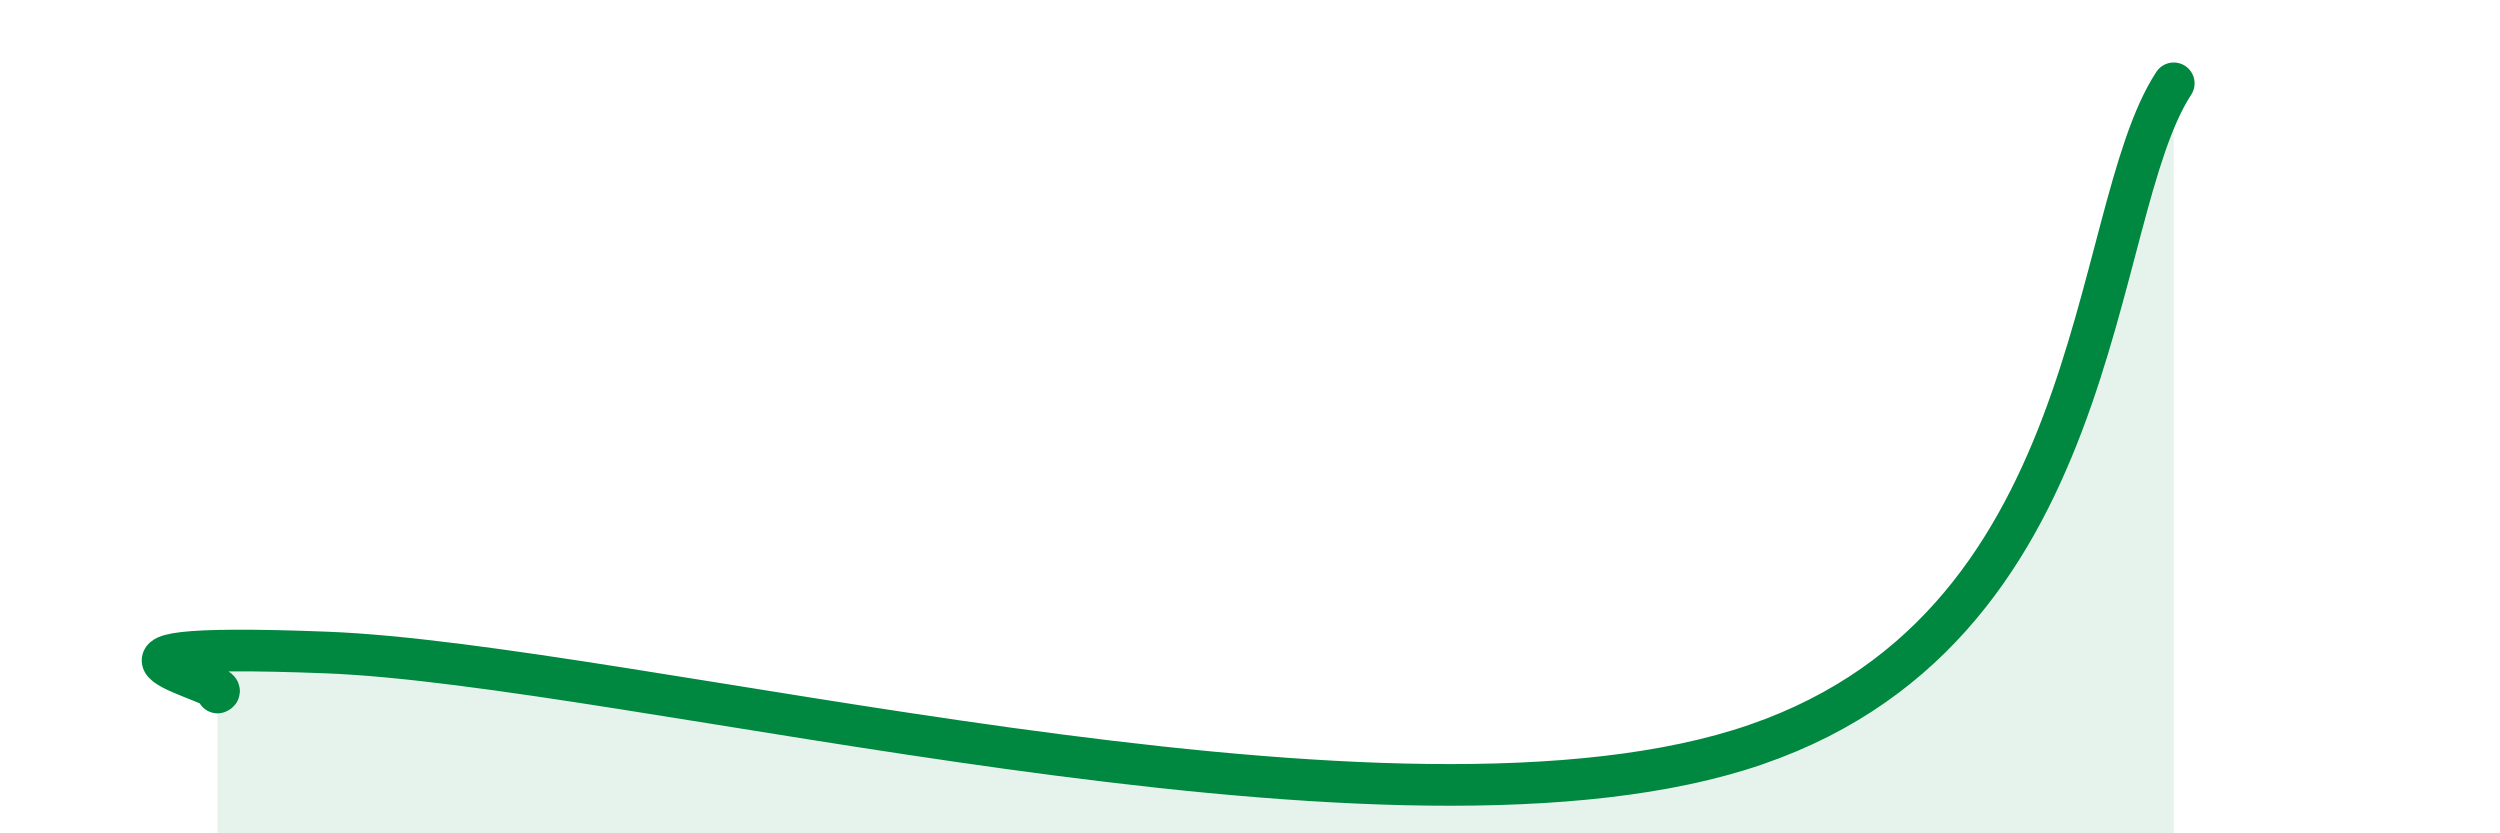 
    <svg width="60" height="20" viewBox="0 0 60 20" xmlns="http://www.w3.org/2000/svg">
      <path
        d="M 5.22,16.62 C 5.74,16.43 0.53,15.38 7.83,15.66 C 15.13,15.94 32.87,20.73 41.74,18 C 50.61,15.27 50.08,5.2 52.17,2L52.17 20L5.22 20Z"
        fill="#008740"
        opacity="0.1"
        stroke-linecap="round"
        stroke-linejoin="round"
      />
      <path
        d="M 5.22,16.62 C 5.74,16.43 0.53,15.38 7.83,15.66 C 15.13,15.94 32.87,20.73 41.74,18 C 50.61,15.27 50.08,5.2 52.17,2"
        stroke="#008740"
        stroke-width="1"
        fill="none"
        stroke-linecap="round"
        stroke-linejoin="round"
      />
    </svg>
  